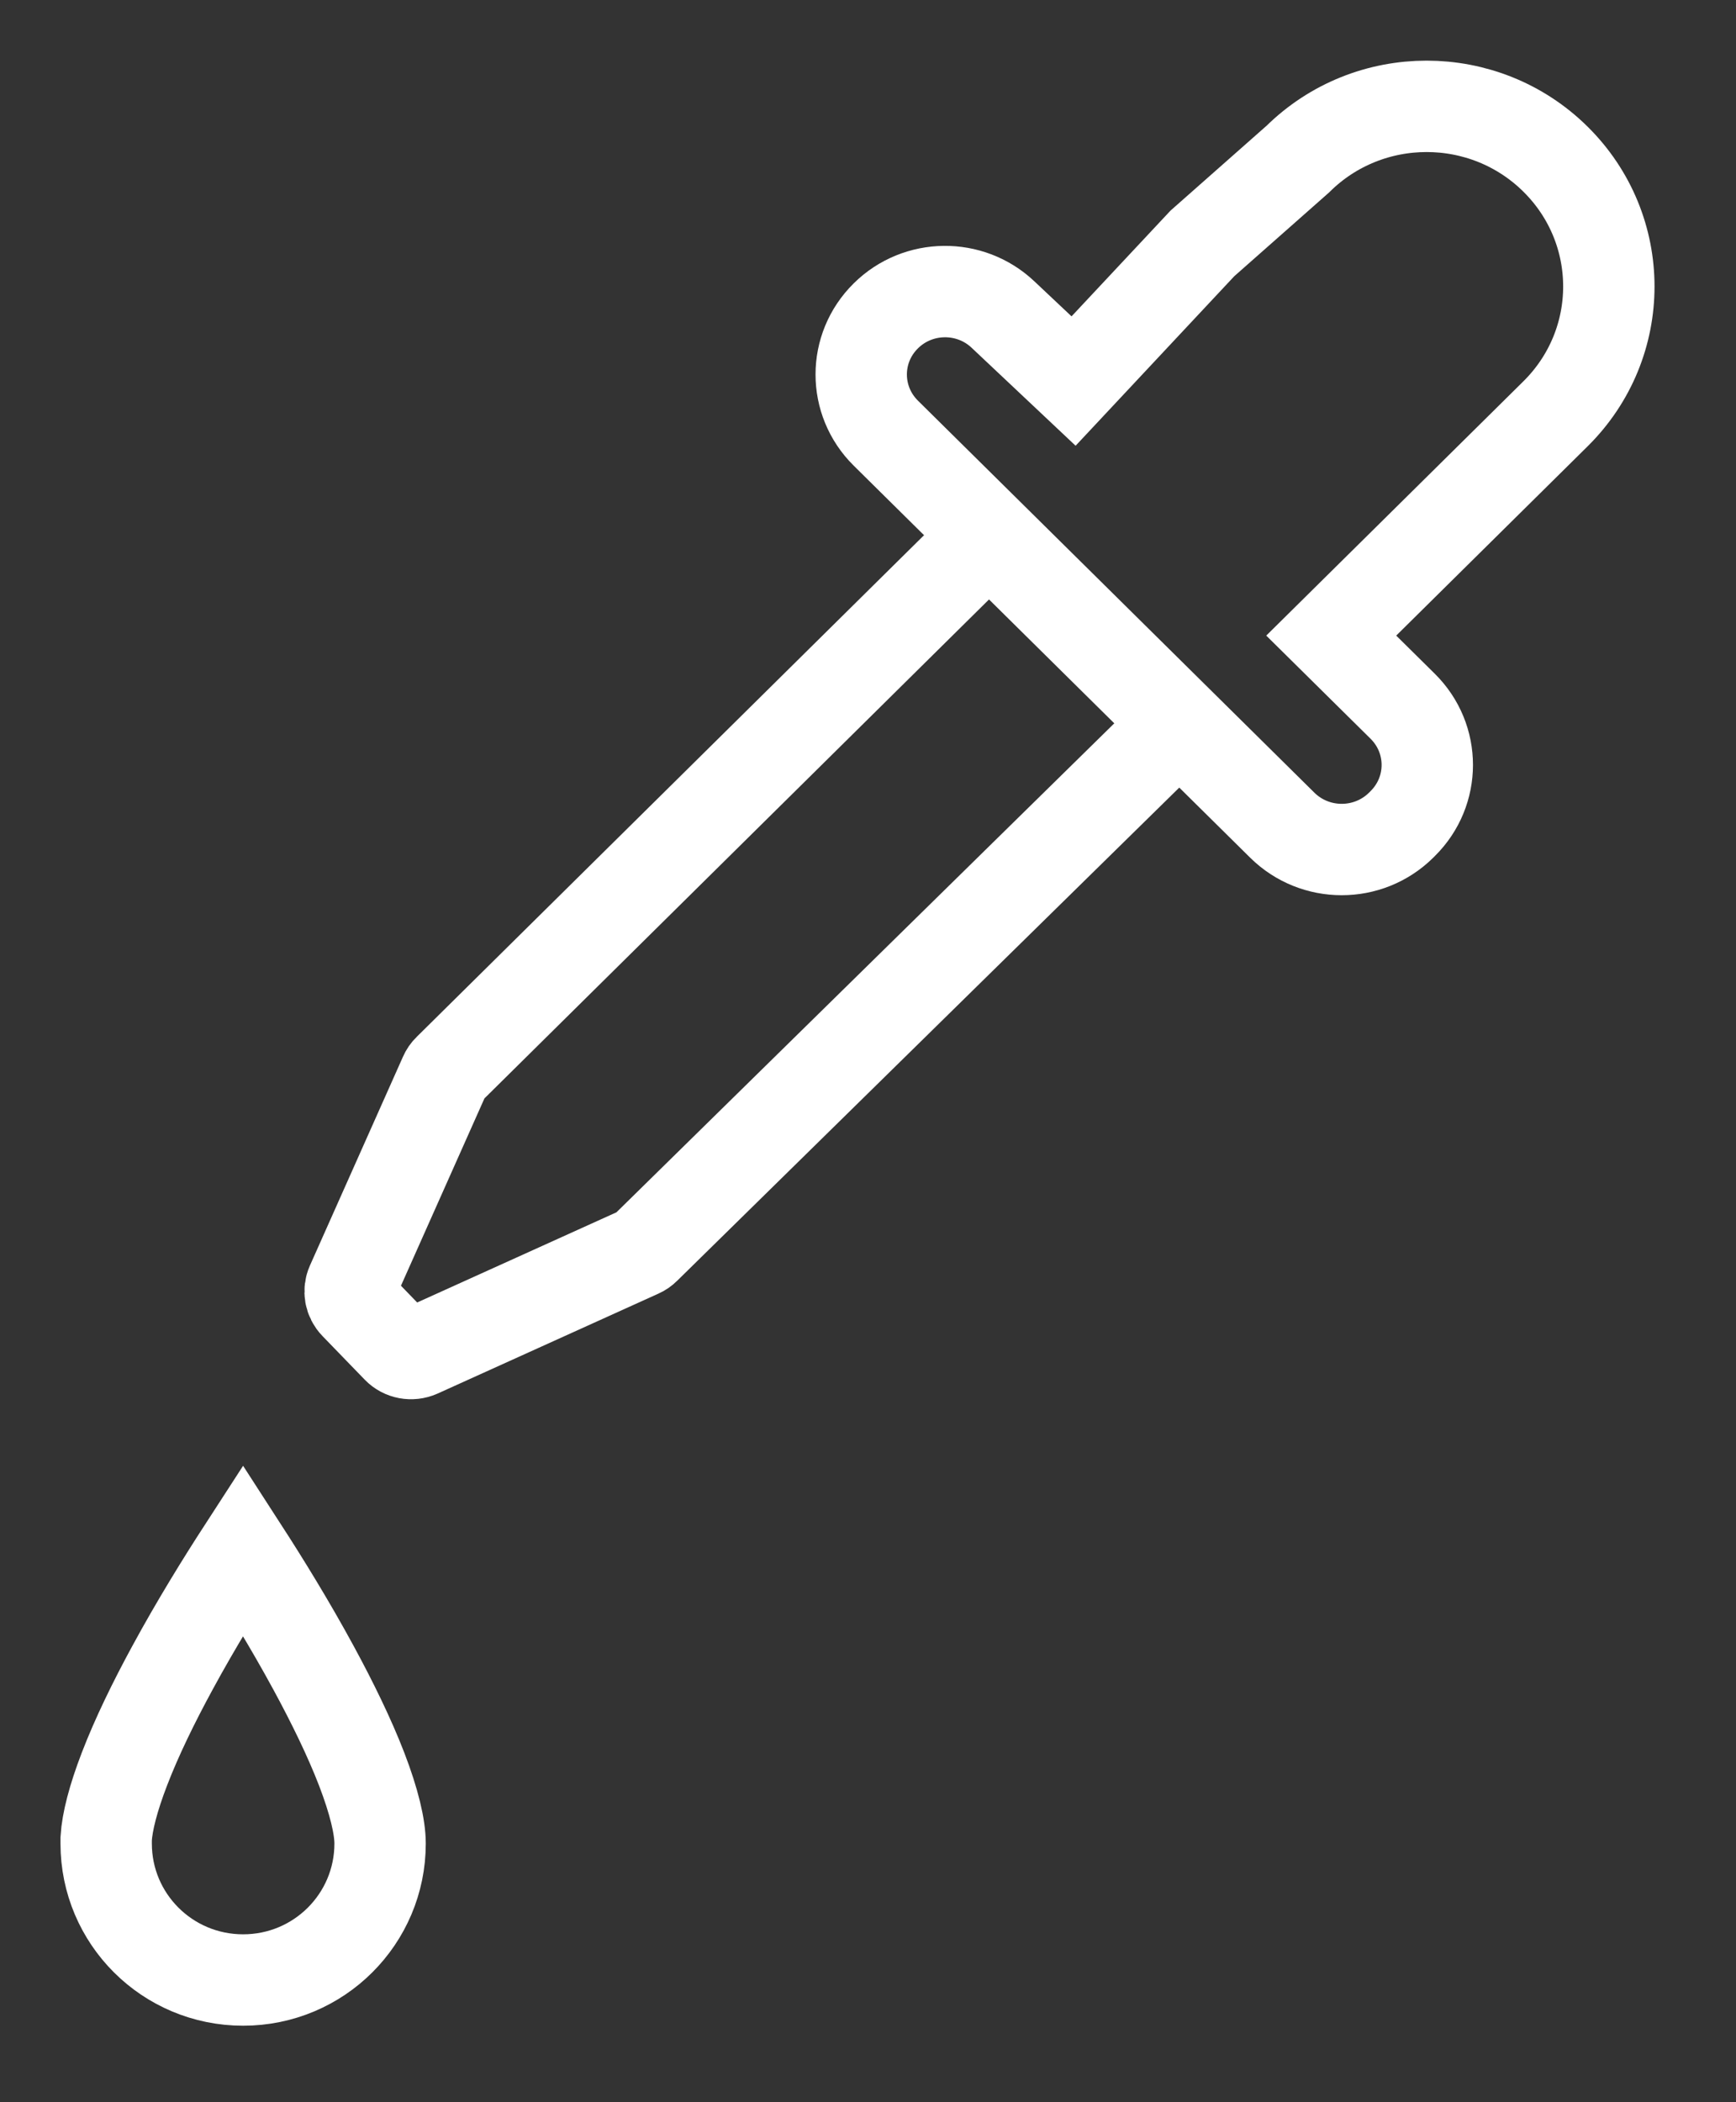 <?xml version="1.0" encoding="UTF-8"?>
<svg xmlns="http://www.w3.org/2000/svg" width="19" height="23" viewBox="0 0 19 23" fill="none">
  <rect x="0" y="0" width="19" height="23" fill="#333333" stroke="none"/>
  <path d="M13.16 2.663L14.204 1.741C14.983 0.971 16.245 0.971 17.024 1.741C17.803 2.511 17.803 3.758 17.024 4.528L14.57 6.954L15.352 7.727C15.711 8.082 15.711 8.656 15.352 9.011L15.334 9.029C14.975 9.383 14.394 9.383 14.035 9.029L9.695 4.739C9.336 4.384 9.336 3.81 9.695 3.456C10.047 3.107 10.617 3.101 10.977 3.441L11.75 4.169L13.16 2.663Z" stroke="white" stroke-miterlimit="10"></path>
  <path d="M10.826 5.854L4.911 11.701C4.892 11.719 4.878 11.74 4.868 11.763L3.849 14.049C3.816 14.123 3.831 14.211 3.889 14.27L4.351 14.747C4.411 14.809 4.504 14.826 4.584 14.791L7 13.698C7.023 13.688 7.043 13.674 7.06 13.657L12.909 7.914" stroke="white" stroke-miterlimit="10"></path>
  <path d="M1.162 20.17V20.116C1.173 19.934 1.238 19.676 1.363 19.352C1.496 19.006 1.682 18.625 1.886 18.25C2.149 17.765 2.435 17.304 2.66 16.957C2.885 17.305 3.171 17.767 3.434 18.252C3.638 18.628 3.824 19.008 3.958 19.355C4.095 19.711 4.16 19.988 4.16 20.17C4.16 20.994 3.491 21.663 2.661 21.663C1.831 21.663 1.162 20.994 1.162 20.17Z" stroke="white"></path>
</svg>
